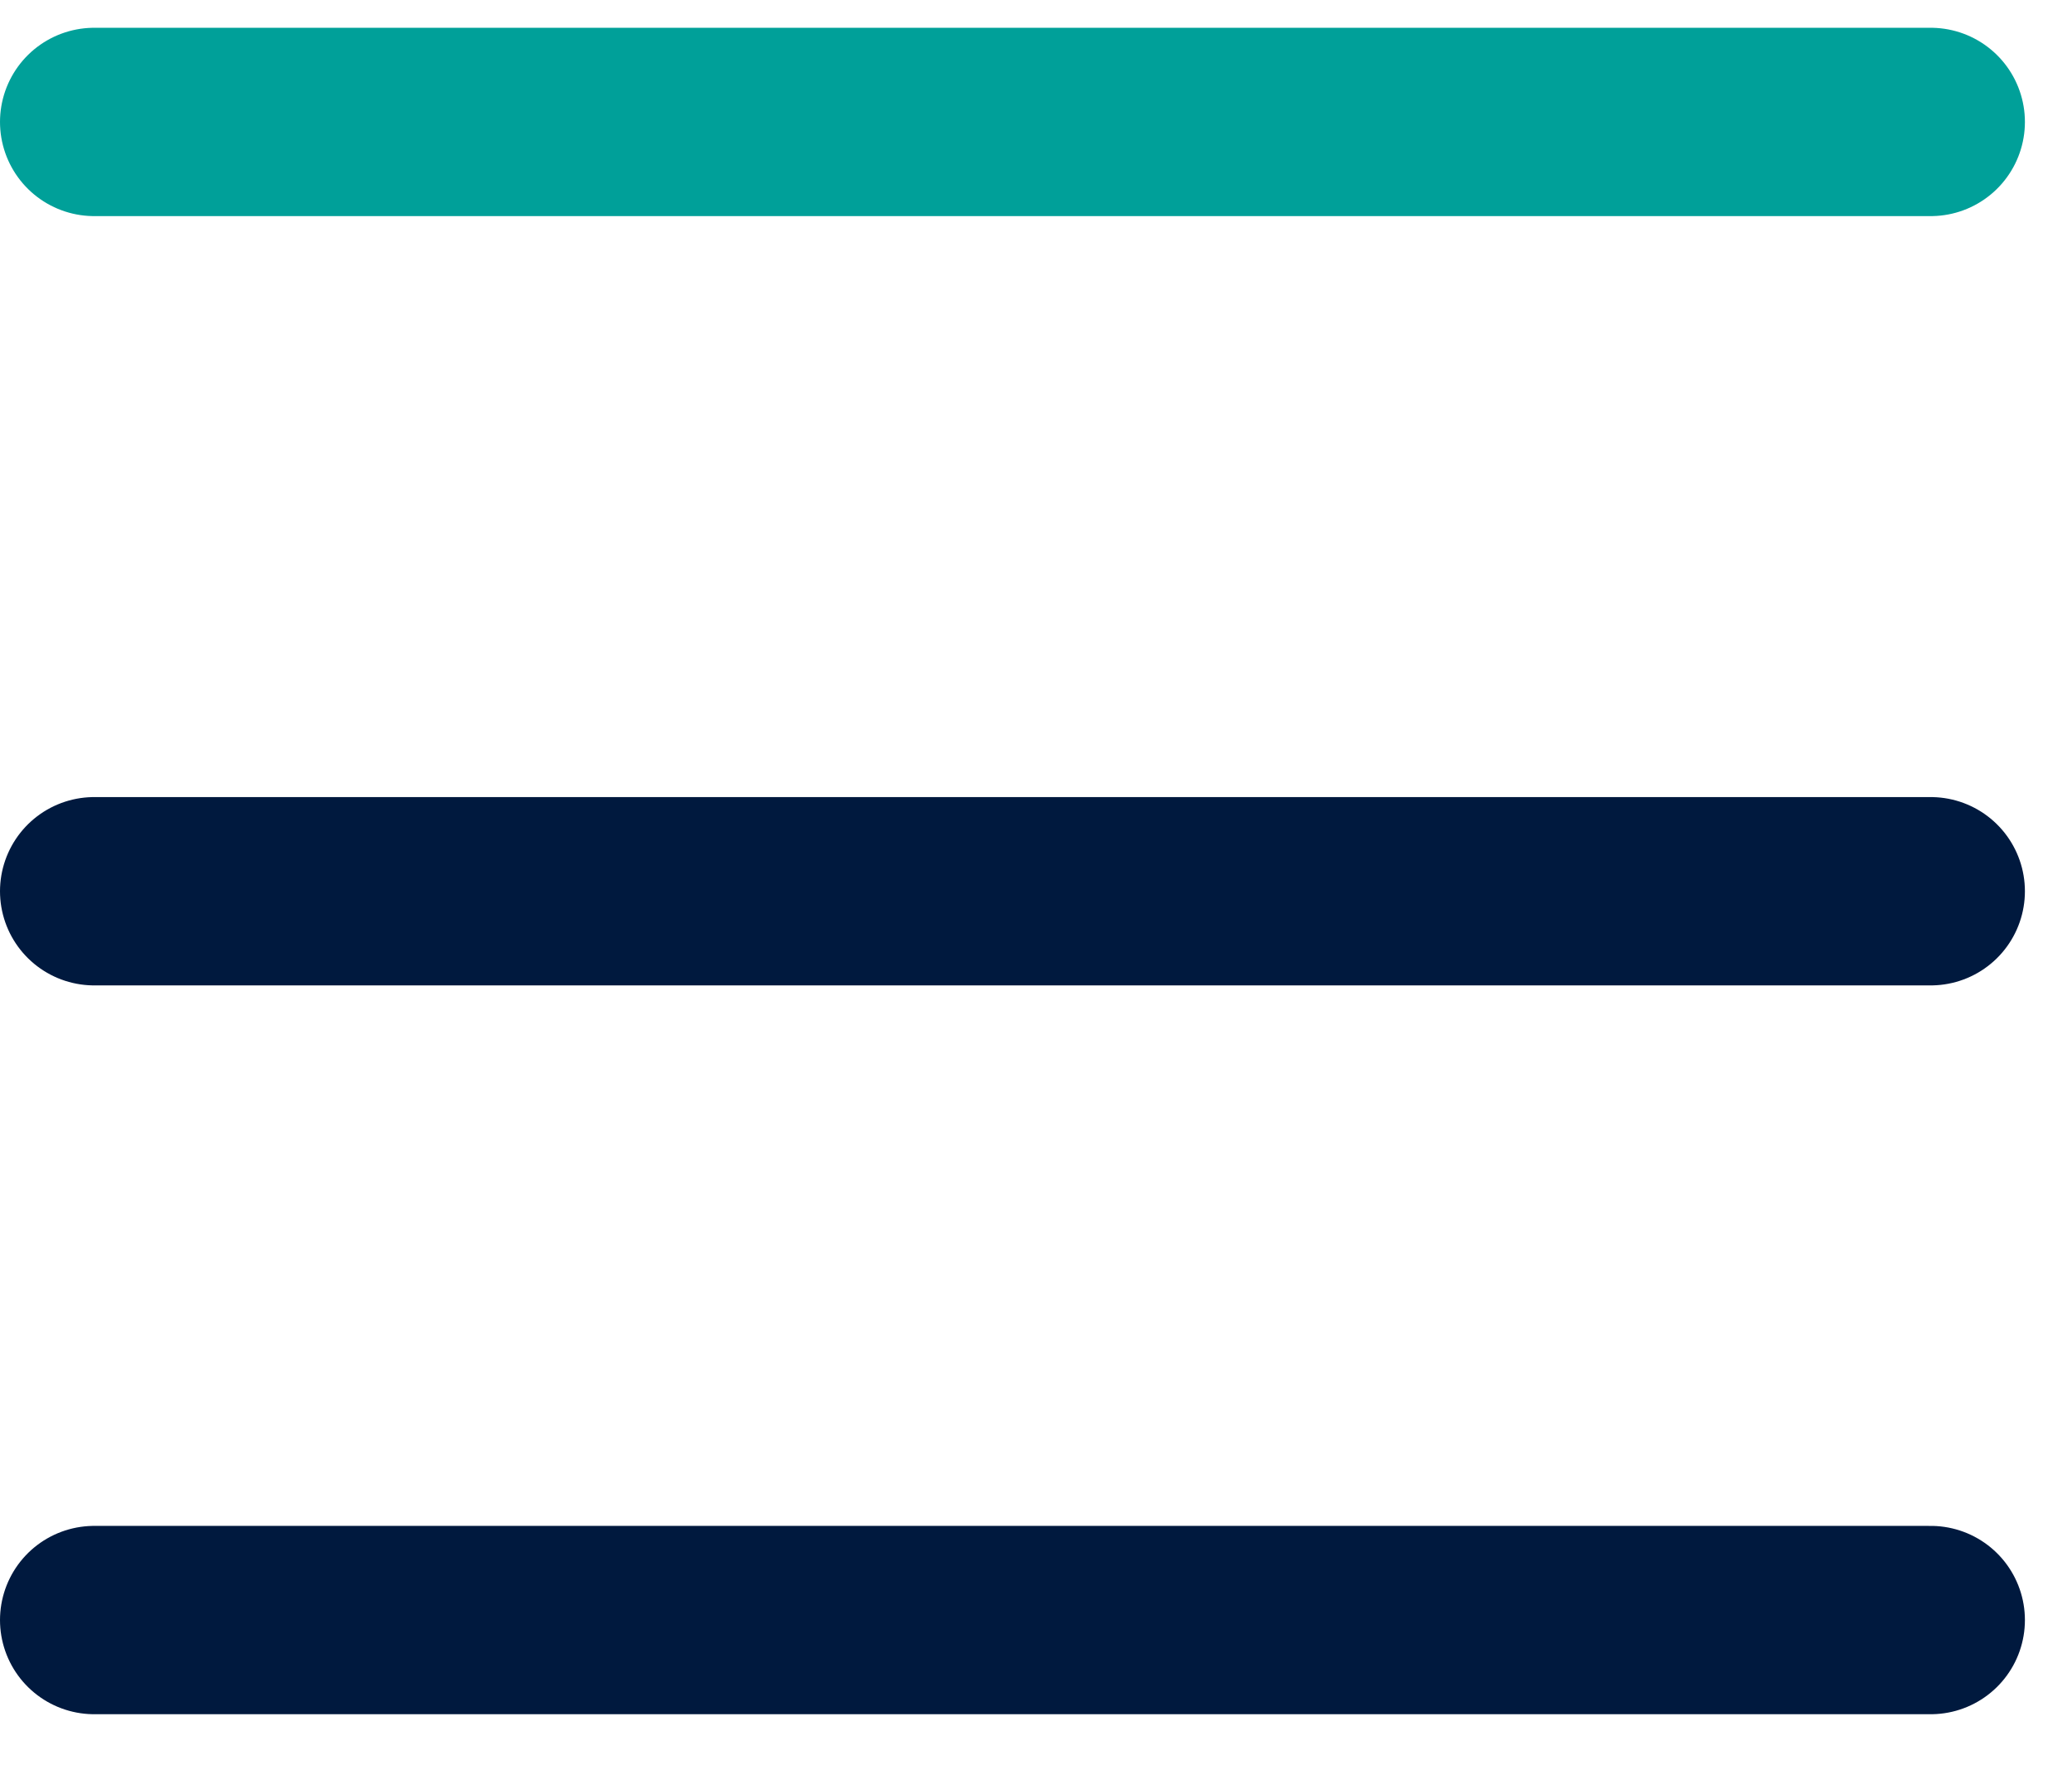 <svg width="22" height="19" viewBox="0 0 22 19" fill="none" xmlns="http://www.w3.org/2000/svg">
<path d="M1 1.295H20.5" stroke="#00A099" stroke-width="2" stroke-linecap="round"/>
<path d="M1 9.465H20.5" stroke="#00193E" stroke-width="2" stroke-linecap="round"/>
<path d="M1 17.205H20.5" stroke="#00193E" stroke-width="2" stroke-linecap="round"/>
</svg>

